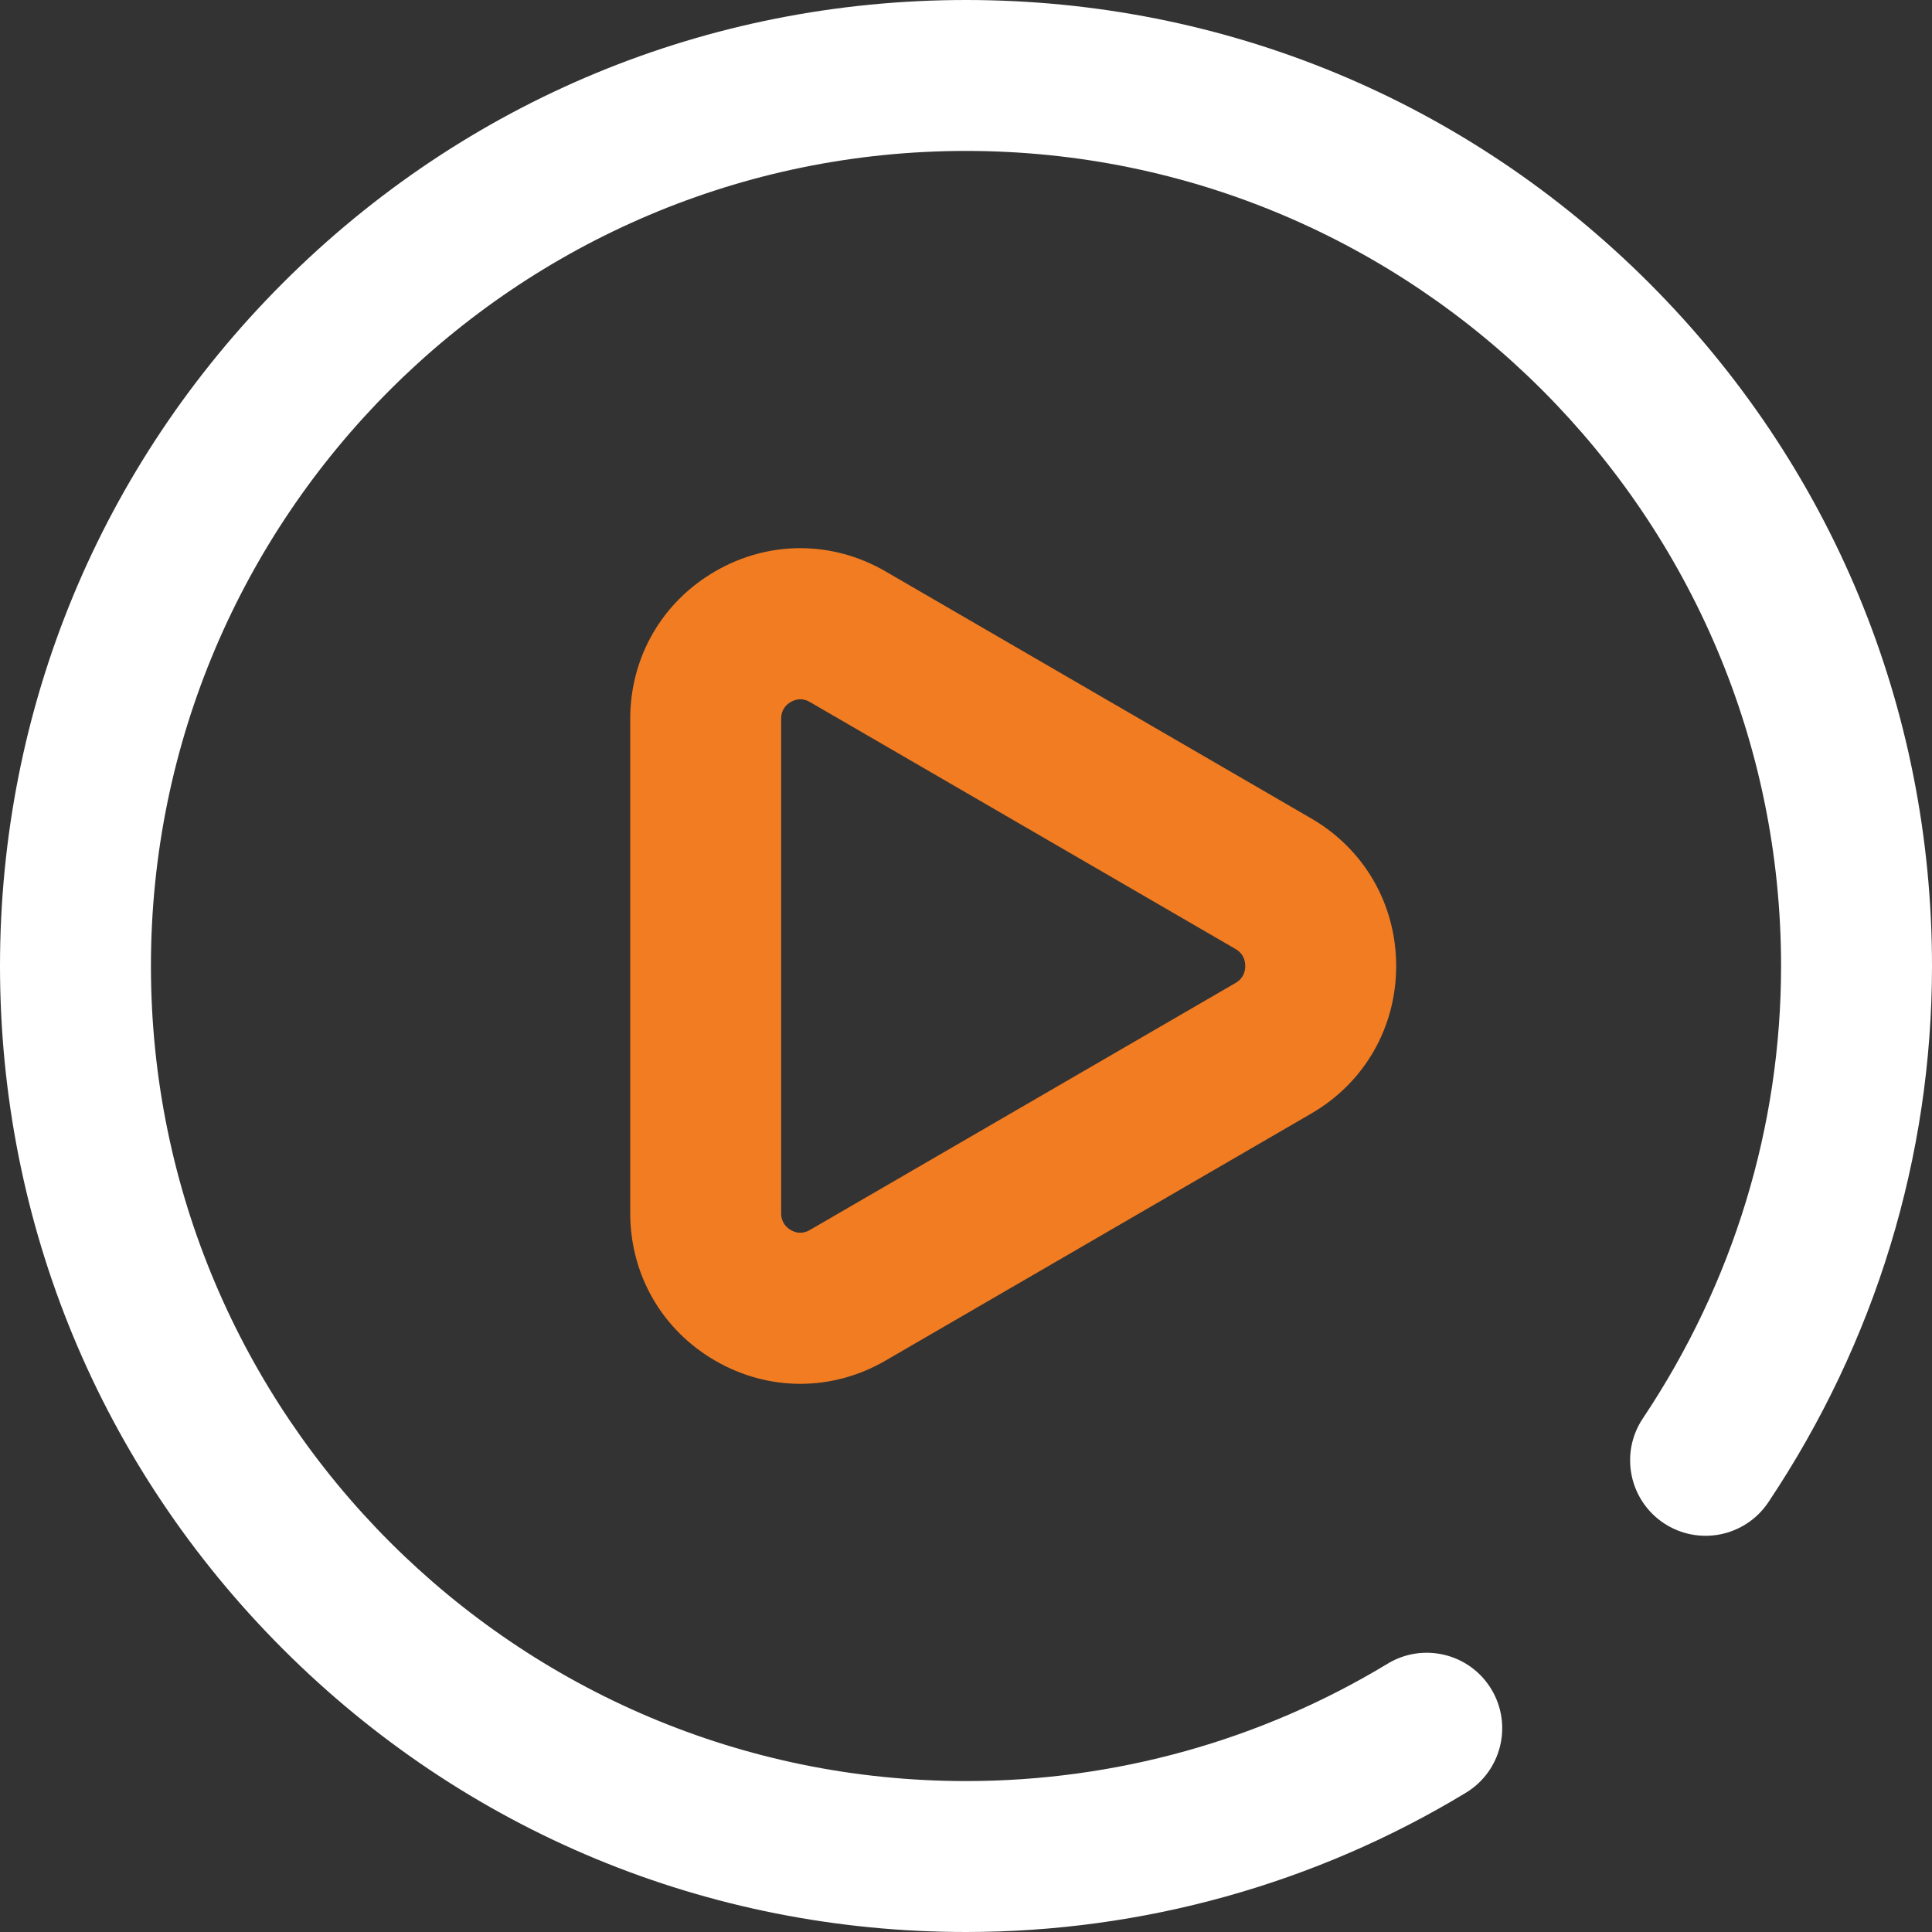 <svg width="90" height="90" viewBox="0 0 90 90" fill="none" xmlns="http://www.w3.org/2000/svg">
<rect x="0" y="0" width="90" height="90" fill="#333333" stroke="none"/>
<path d="M76.82 13.18C68.32 4.681 57.02 0 45 0C32.98 0 21.68 4.681 13.18 13.18C4.681 21.68 0 32.98 0 45C0 57.02 4.681 68.32 13.18 76.82C21.68 85.319 32.98 90 45 90C53.229 90 61.28 87.757 68.284 83.515C69.945 82.509 70.476 80.347 69.47 78.686C68.464 77.025 66.302 76.495 64.641 77.501C58.736 81.078 51.944 82.969 45 82.969C24.064 82.969 7.031 65.936 7.031 45C7.031 24.064 24.064 7.031 45 7.031C65.936 7.031 82.969 24.064 82.969 45C82.969 52.486 80.743 59.773 76.531 66.073C75.451 67.687 75.885 69.871 77.499 70.95C79.114 72.029 81.297 71.595 82.376 69.981C87.364 62.521 90 53.882 90 45C90 32.98 85.319 21.68 76.82 13.18Z" fill="white"/>
<path d="M41.25 26.617C38.773 25.18 35.814 25.175 33.334 26.604C30.844 28.038 29.358 30.612 29.358 33.489V56.511C29.358 59.388 30.844 61.962 33.334 63.396C34.57 64.108 35.925 64.464 37.281 64.464C38.644 64.464 40.008 64.103 41.25 63.383L61.086 51.872C63.561 50.436 65.039 47.867 65.039 45C65.039 42.133 63.561 39.564 61.086 38.128L41.25 26.617ZM57.557 45.79L37.721 57.301C37.358 57.512 37.043 57.418 36.843 57.303C36.636 57.184 36.389 56.949 36.389 56.51V33.489C36.389 33.05 36.636 32.816 36.843 32.697C36.956 32.632 37.107 32.574 37.282 32.574C37.415 32.574 37.564 32.608 37.721 32.699L57.557 44.209C57.93 44.425 58.008 44.759 58.008 45C58.008 45.241 57.93 45.574 57.557 45.79Z" fill="#F27C21"/>
</svg>
